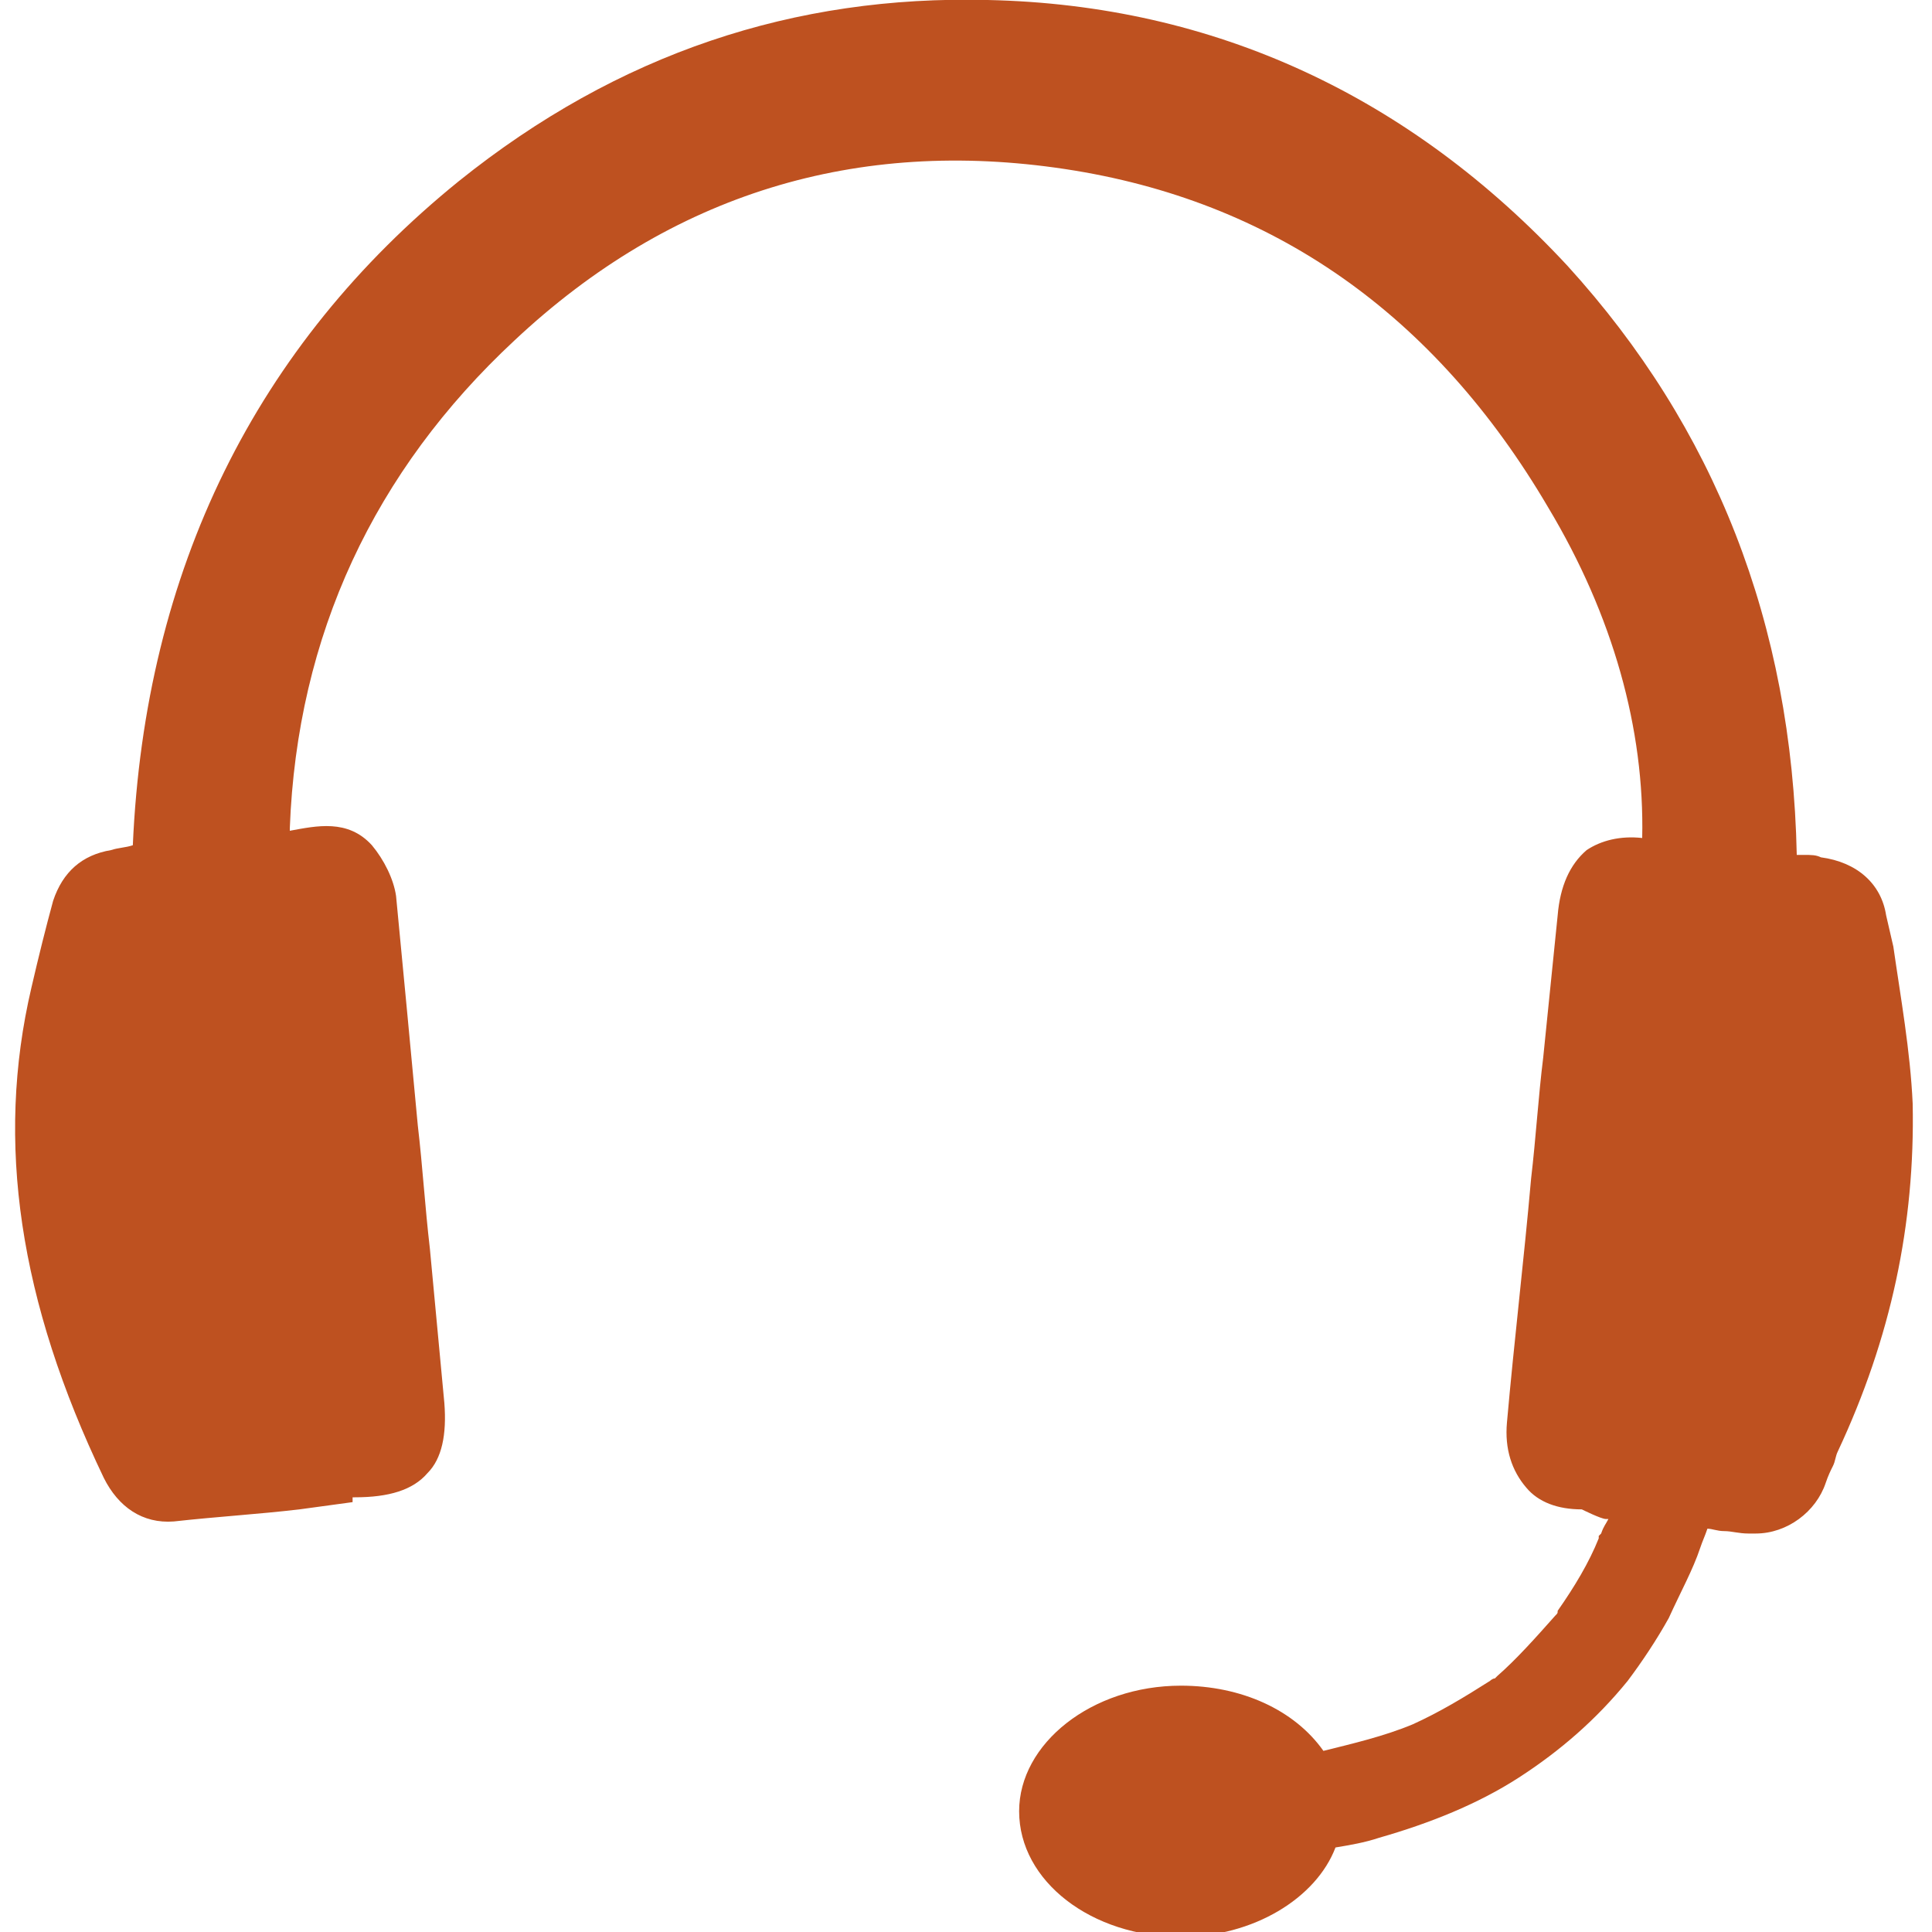 <?xml version="1.0" encoding="utf-8"?>
<!-- Generator: Adobe Illustrator 25.4.1, SVG Export Plug-In . SVG Version: 6.00 Build 0)  -->
<svg version="1.1" id="Livello_1" xmlns="http://www.w3.org/2000/svg" xmlns:xlink="http://www.w3.org/1999/xlink" x="0px" y="0px"
	 viewBox="0 0 80 80" style="enable-background:new 0 0 80 80;" xml:space="preserve">
<style type="text/css">
	.st0{fill:#BE5120;}
</style>
<g>
	<path class="st0" d="M76.1,60.1c-0.1,0.2-0.1,0.4-0.2,0.6c-0.1,0.2-0.2,0.4-0.3,0.7c-0.4,1.2-1.6,2.1-2.9,2.1c0,0,0,0-0.1,0l-0.1,0
		h-0.1c-0.4,0-0.7-0.1-1-0.1c-0.3,0-0.5-0.1-0.7-0.1c-0.1,0.3-0.2,0.5-0.3,0.8c-0.3,0.9-0.8,1.8-1.3,2.9c-0.5,0.9-1.1,1.8-1.7,2.6
		c-1.3,1.6-2.8,2.9-4.5,4c-1.7,1.1-3.7,1.9-5.8,2.5c-0.6,0.2-1.2,0.3-1.8,0.4c-0.8,2.1-3.4,3.7-6.4,3.7c-3.7,0-6.7-2.3-6.7-5.2
		c0-2.8,3-5.2,6.7-5.2c2.5,0,4.7,1,5.9,2.7c1.2-0.3,2.5-0.6,3.7-1.1c1.1-0.5,2.1-1.1,3.2-1.8c0,0,0.1-0.1,0.2-0.1l0.1-0.1
		c0.8-0.7,1.6-1.6,2.4-2.5c0.1-0.1,0.1-0.1,0.1-0.2c0.7-1,1.3-2,1.7-3v-0.1l0.1-0.1c0.1-0.3,0.2-0.4,0.3-0.6c0,0,0,0-0.1,0
		c-0.2,0-1-0.4-1-0.4c-1,0-1.8-0.3-2.3-0.9c-0.6-0.7-0.9-1.6-0.8-2.7c0.3-3.4,0.7-6.7,1-10.1c0.2-1.7,0.3-3.4,0.5-5l0.6-5.9
		c0.1-1.2,0.5-2.1,1.2-2.7c0.6-0.4,1.4-0.6,2.3-0.5c0.1-4.5-1.2-9.2-3.9-13.7c-4.7-8-11.4-12.7-20-14s-16.3,1-22.8,7.1
		c-5.8,5.4-9,12.2-9.3,20.2c0,0,0,0,0,0.1c1.1-0.2,2.4-0.5,3.4,0.6c0.5,0.6,0.9,1.4,1,2.1c0.3,3.1,0.6,6.3,0.9,9.5
		c0.2,1.7,0.3,3.4,0.5,5.1c0.1,1.1,0.2,2.1,0.3,3.2c0.1,1.1,0.2,2.1,0.3,3.2c0.1,1.3-0.1,2.3-0.7,2.9c-0.6,0.7-1.6,1-3,1h-0.1v0.2
		l-2.2,0.3c-1.7,0.2-3.4,0.3-5.2,0.5c-1.3,0.1-2.3-0.6-2.9-1.8c-3.5-7.3-4.5-13.9-3-20.3c0.3-1.3,0.6-2.5,0.9-3.6
		c0.4-1.2,1.2-1.9,2.4-2.1c0.3-0.1,0.6-0.1,0.9-0.2c0.5-11.4,5.1-20.7,13.5-27.5C25.6,2.2,32.9-0.2,40.9,0c9.4,0.2,17.5,4,24,11
		c6.1,6.7,9.3,14.8,9.5,24.4c0.1,0,0.2,0,0.3,0c0.3,0,0.5,0,0.7,0.1c1.5,0.2,2.5,1.1,2.7,2.4l0.3,1.3c0.3,2.1,0.7,4.3,0.8,6.5
		C79.3,50.7,78.3,55.4,76.1,60.1z"/>
</g>
</svg>
